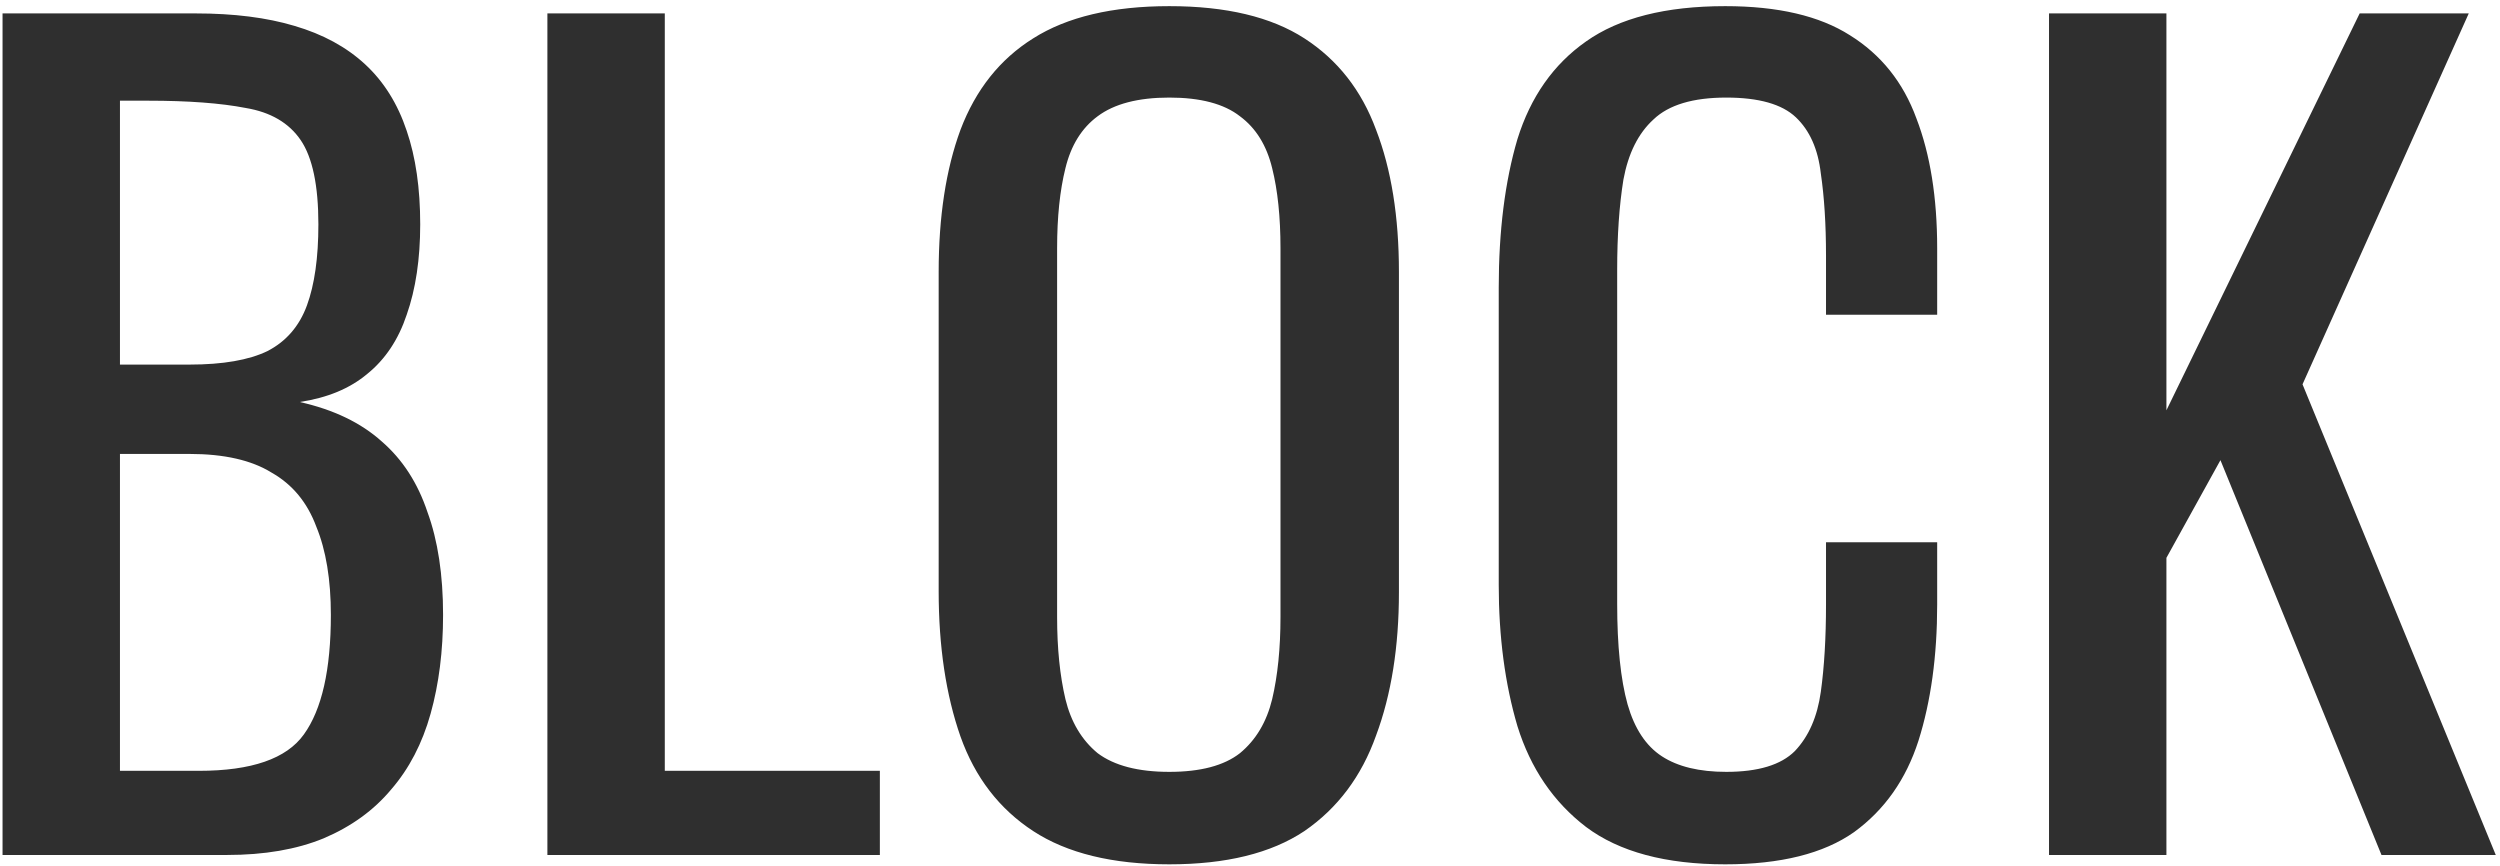 <?xml version="1.0" encoding="UTF-8"?> <svg xmlns="http://www.w3.org/2000/svg" width="231" height="80" viewBox="0 0 231 80" fill="none"><path d="M0.235 79V1.24H18.091C21.611 1.24 24.651 1.624 27.212 2.392C29.835 3.16 32.011 4.344 33.739 5.944C35.468 7.544 36.748 9.592 37.58 12.088C38.411 14.52 38.828 17.4 38.828 20.728C38.828 23.928 38.411 26.712 37.58 29.08C36.812 31.384 35.596 33.208 33.931 34.552C32.331 35.896 30.252 36.76 27.692 37.144C30.828 37.848 33.355 39.064 35.276 40.792C37.196 42.456 38.603 44.632 39.499 47.32C40.459 49.944 40.94 53.112 40.94 56.824C40.94 60.152 40.556 63.192 39.788 65.944C39.02 68.696 37.803 71.032 36.139 72.952C34.539 74.872 32.459 76.376 29.899 77.464C27.404 78.488 24.427 79 20.971 79H0.235ZM11.084 71.224H18.38C23.244 71.224 26.476 70.104 28.076 67.864C29.739 65.56 30.572 61.88 30.572 56.824C30.572 53.56 30.123 50.84 29.227 48.664C28.395 46.424 27.02 44.76 25.099 43.672C23.244 42.52 20.715 41.944 17.515 41.944H11.084V71.224ZM11.084 33.688H17.515C20.587 33.688 22.988 33.272 24.715 32.44C26.444 31.544 27.66 30.136 28.363 28.216C29.067 26.296 29.419 23.8 29.419 20.728C29.419 17.144 28.875 14.552 27.788 12.952C26.7 11.352 25.003 10.36 22.7 9.976C20.395 9.528 17.387 9.304 13.675 9.304H11.084V33.688ZM50.579 79V1.24H61.427V71.224H81.299V79H50.579ZM108.045 79.864C102.797 79.864 98.605 78.84 95.469 76.792C92.333 74.744 90.093 71.832 88.749 68.056C87.405 64.216 86.733 59.736 86.733 54.616V25.144C86.733 20.024 87.405 15.64 88.749 11.992C90.157 8.28 92.397 5.464 95.469 3.544C98.605 1.56 102.797 0.568 108.045 0.568C113.293 0.568 117.453 1.56 120.525 3.544C123.597 5.528 125.805 8.344 127.149 11.992C128.557 15.64 129.261 20.024 129.261 25.144V54.712C129.261 59.768 128.557 64.184 127.149 67.96C125.805 71.736 123.597 74.68 120.525 76.792C117.453 78.84 113.293 79.864 108.045 79.864ZM108.045 71.32C110.925 71.32 113.101 70.744 114.573 69.592C116.045 68.376 117.037 66.712 117.549 64.6C118.061 62.424 118.317 59.896 118.317 57.016V22.936C118.317 20.056 118.061 17.592 117.549 15.544C117.037 13.432 116.045 11.832 114.573 10.744C113.101 9.592 110.925 9.016 108.045 9.016C105.165 9.016 102.957 9.592 101.421 10.744C99.949 11.832 98.957 13.432 98.445 15.544C97.933 17.592 97.677 20.056 97.677 22.936V57.016C97.677 59.896 97.933 62.424 98.445 64.6C98.957 66.712 99.949 68.376 101.421 69.592C102.957 70.744 105.165 71.32 108.045 71.32ZM159.411 79.864C153.907 79.864 149.619 78.712 146.547 76.408C143.539 74.104 141.427 71 140.211 67.096C139.059 63.192 138.483 58.84 138.483 54.04V26.584C138.483 21.336 139.059 16.76 140.211 12.856C141.427 8.952 143.539 5.944 146.547 3.832C149.619 1.656 153.907 0.568 159.411 0.568C164.275 0.568 168.115 1.464 170.931 3.256C173.811 5.048 175.859 7.608 177.075 10.936C178.355 14.264 178.995 18.264 178.995 22.936V29.08H168.723V23.608C168.723 20.728 168.563 18.2 168.243 16.024C167.987 13.784 167.219 12.056 165.939 10.84C164.659 9.624 162.515 9.016 159.507 9.016C156.435 9.016 154.195 9.688 152.787 11.032C151.379 12.312 150.451 14.168 150.003 16.6C149.619 18.968 149.427 21.752 149.427 24.952V55.768C149.427 59.672 149.747 62.776 150.387 65.08C151.027 67.32 152.083 68.92 153.555 69.88C155.027 70.84 157.011 71.32 159.507 71.32C162.451 71.32 164.563 70.68 165.843 69.4C167.123 68.056 167.923 66.232 168.243 63.928C168.563 61.624 168.723 58.936 168.723 55.864V50.104H178.995V55.864C178.995 60.6 178.419 64.792 177.267 68.44C176.115 72.024 174.131 74.84 171.315 76.888C168.499 78.872 164.531 79.864 159.411 79.864ZM189.329 79V1.24H200.177V37.912L218.033 1.24H228.113L212.753 35.512L230.609 79H220.049L205.169 42.52L200.177 51.544V79H189.329Z" fill="#2F2F2F"></path></svg> 